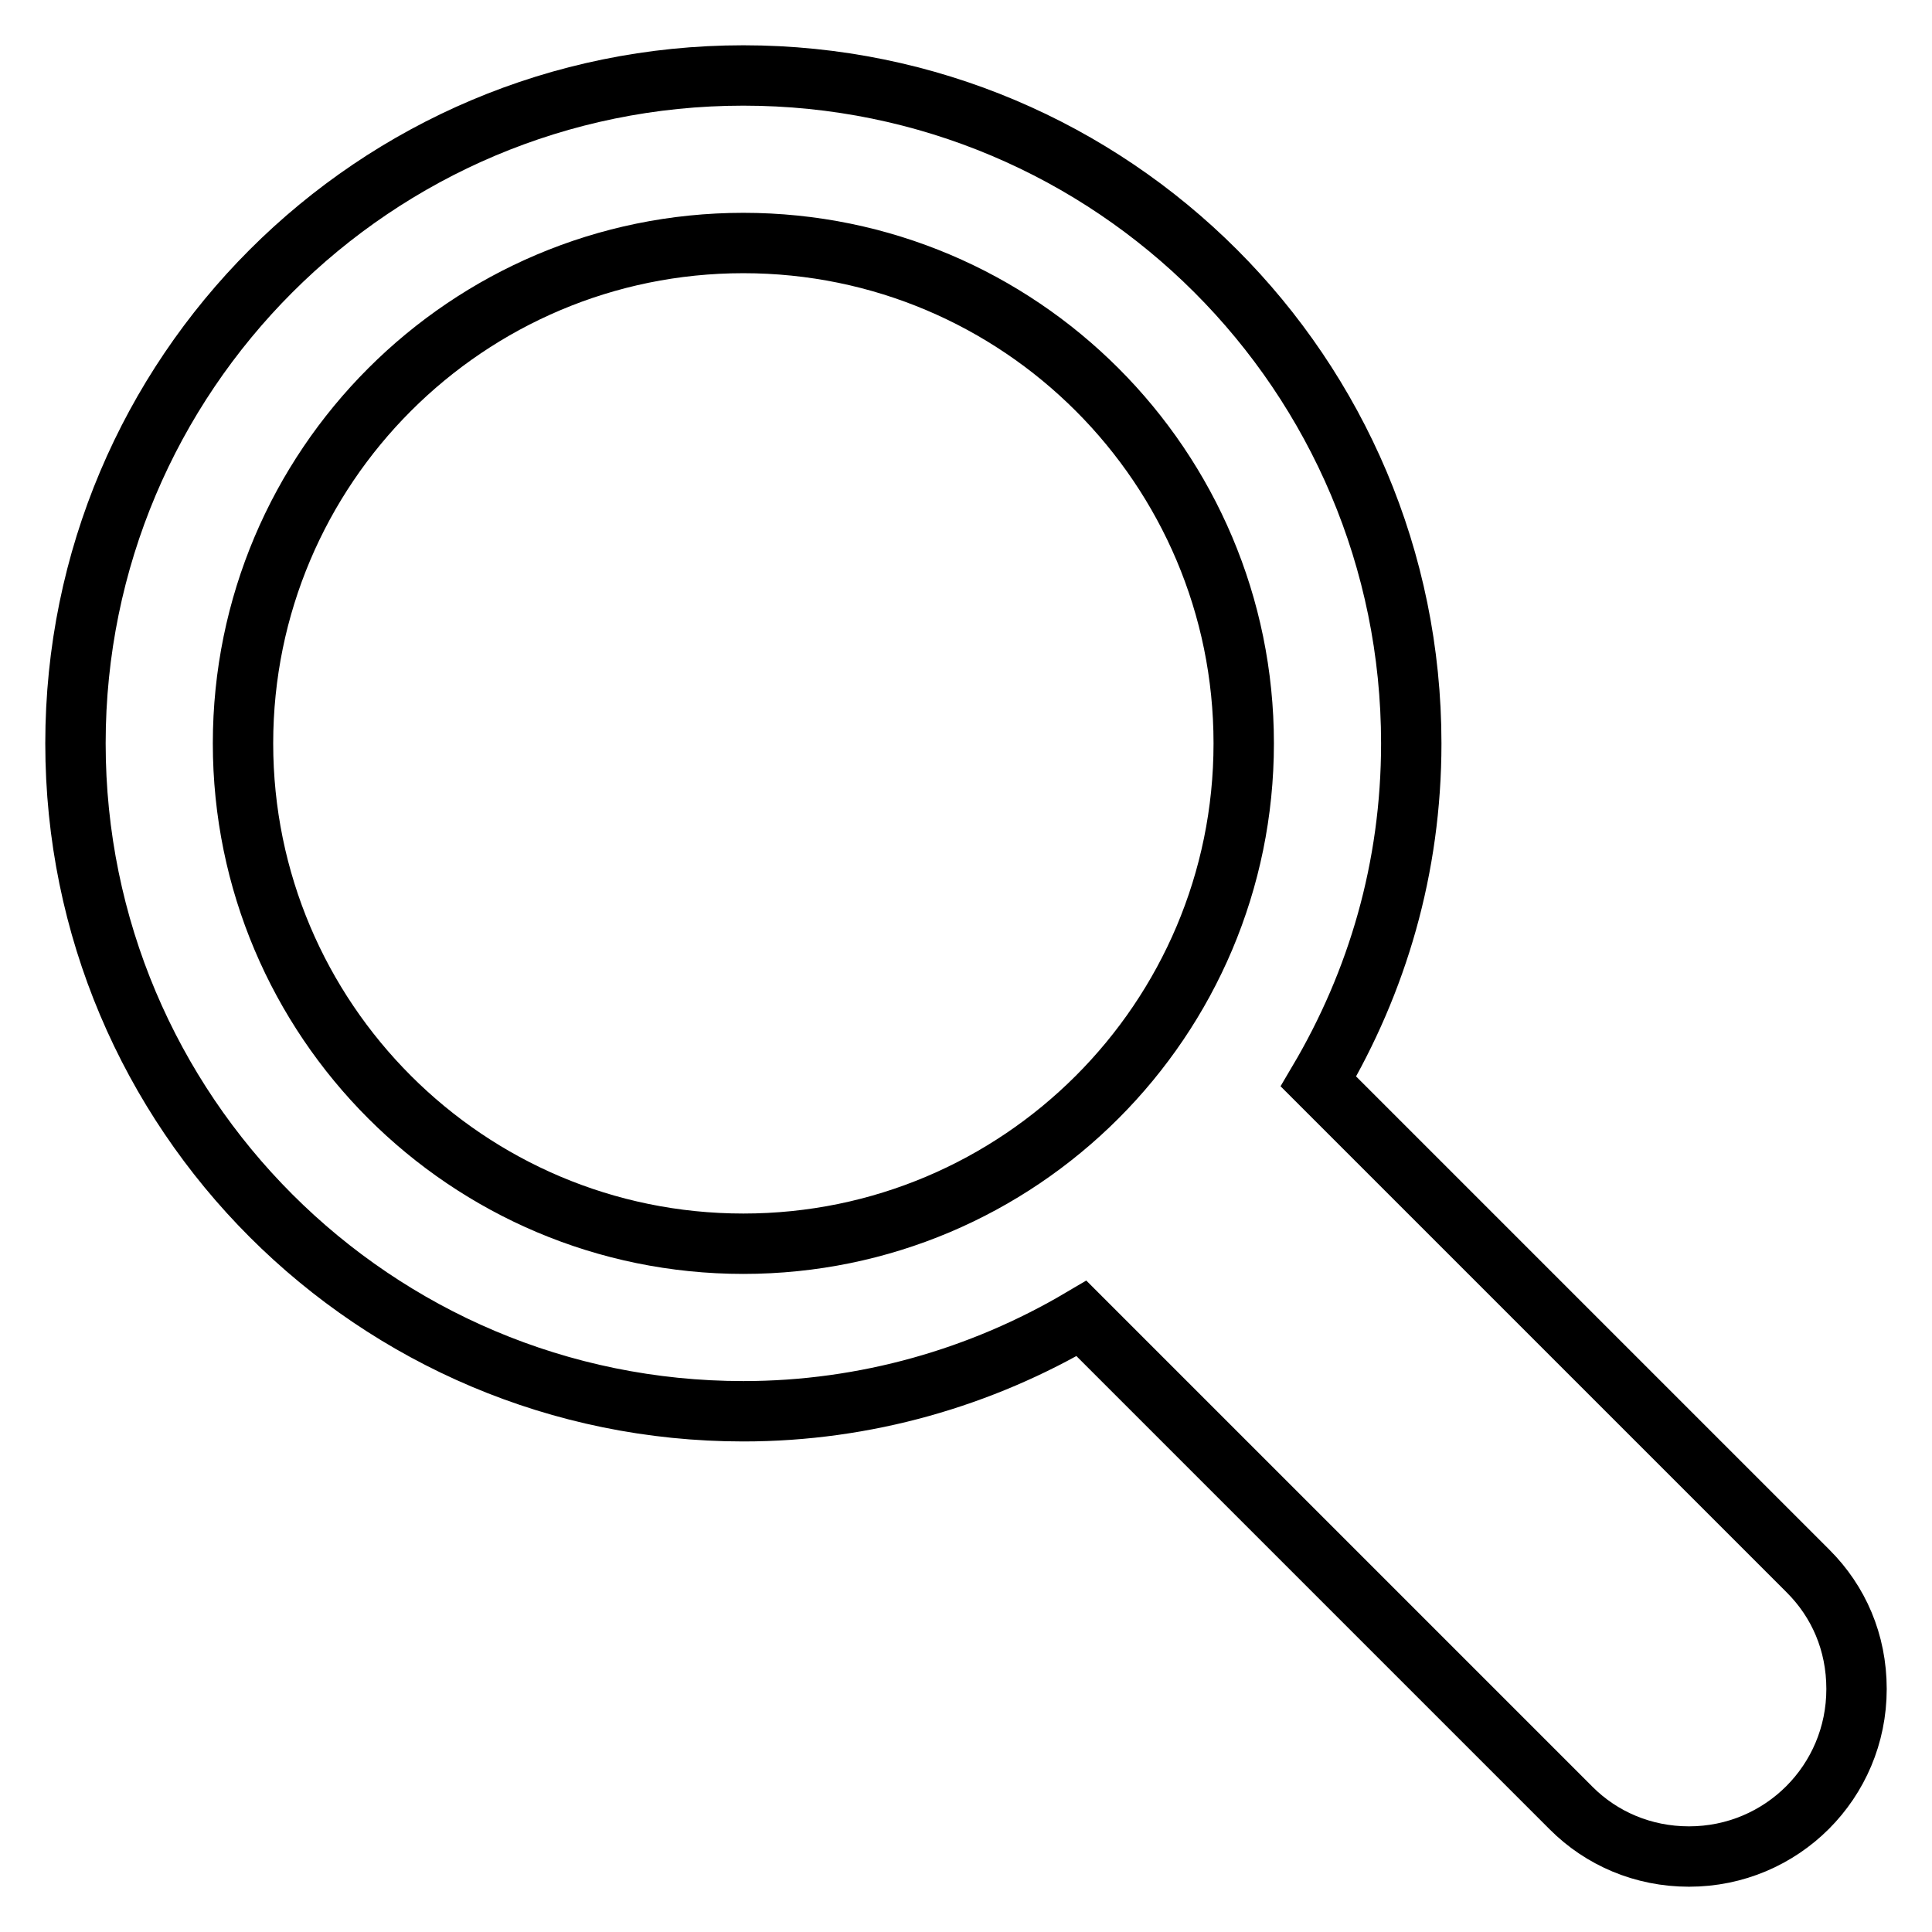<?xml version="1.0" encoding="utf-8"?>
<!-- Svg Vector Icons : http://www.onlinewebfonts.com/icon -->
<!DOCTYPE svg PUBLIC "-//W3C//DTD SVG 1.1//EN" "http://www.w3.org/Graphics/SVG/1.1/DTD/svg11.dtd">
<svg version="1.1" xmlns="http://www.w3.org/2000/svg" xmlns:xlink="http://www.w3.org/1999/xlink" x="0px" y="0px" viewBox="0 0 256 256" enable-background="new 0 0 256 256" xml:space="preserve">
<g> <path stroke-width="8" fill-opacity="0" stroke="#000000"  d="M239.6,208.2c4,4,6.4,9.4,6.4,15.6c0,12.3-9.9,22.2-22.2,22.2c-6.1,0-11.6-2.4-15.6-6.4l-64.9-64.9 c-13.2,7.8-28.6,12.3-44.8,12.3C49.6,187,10,147.4,10,98.5C10,49.6,49.6,10,98.5,10c48.9,0,88.5,39.6,88.5,88.5 c0,16.5-4.5,31.6-12.3,44.8L239.6,208.2L239.6,208.2z M98.5,32.2c-36.6,0-66.3,29.7-66.3,66.3s29.7,66.3,66.3,66.3 s66.3-29.7,66.3-66.3S135.1,32.2,98.5,32.2z"/></g>
</svg>